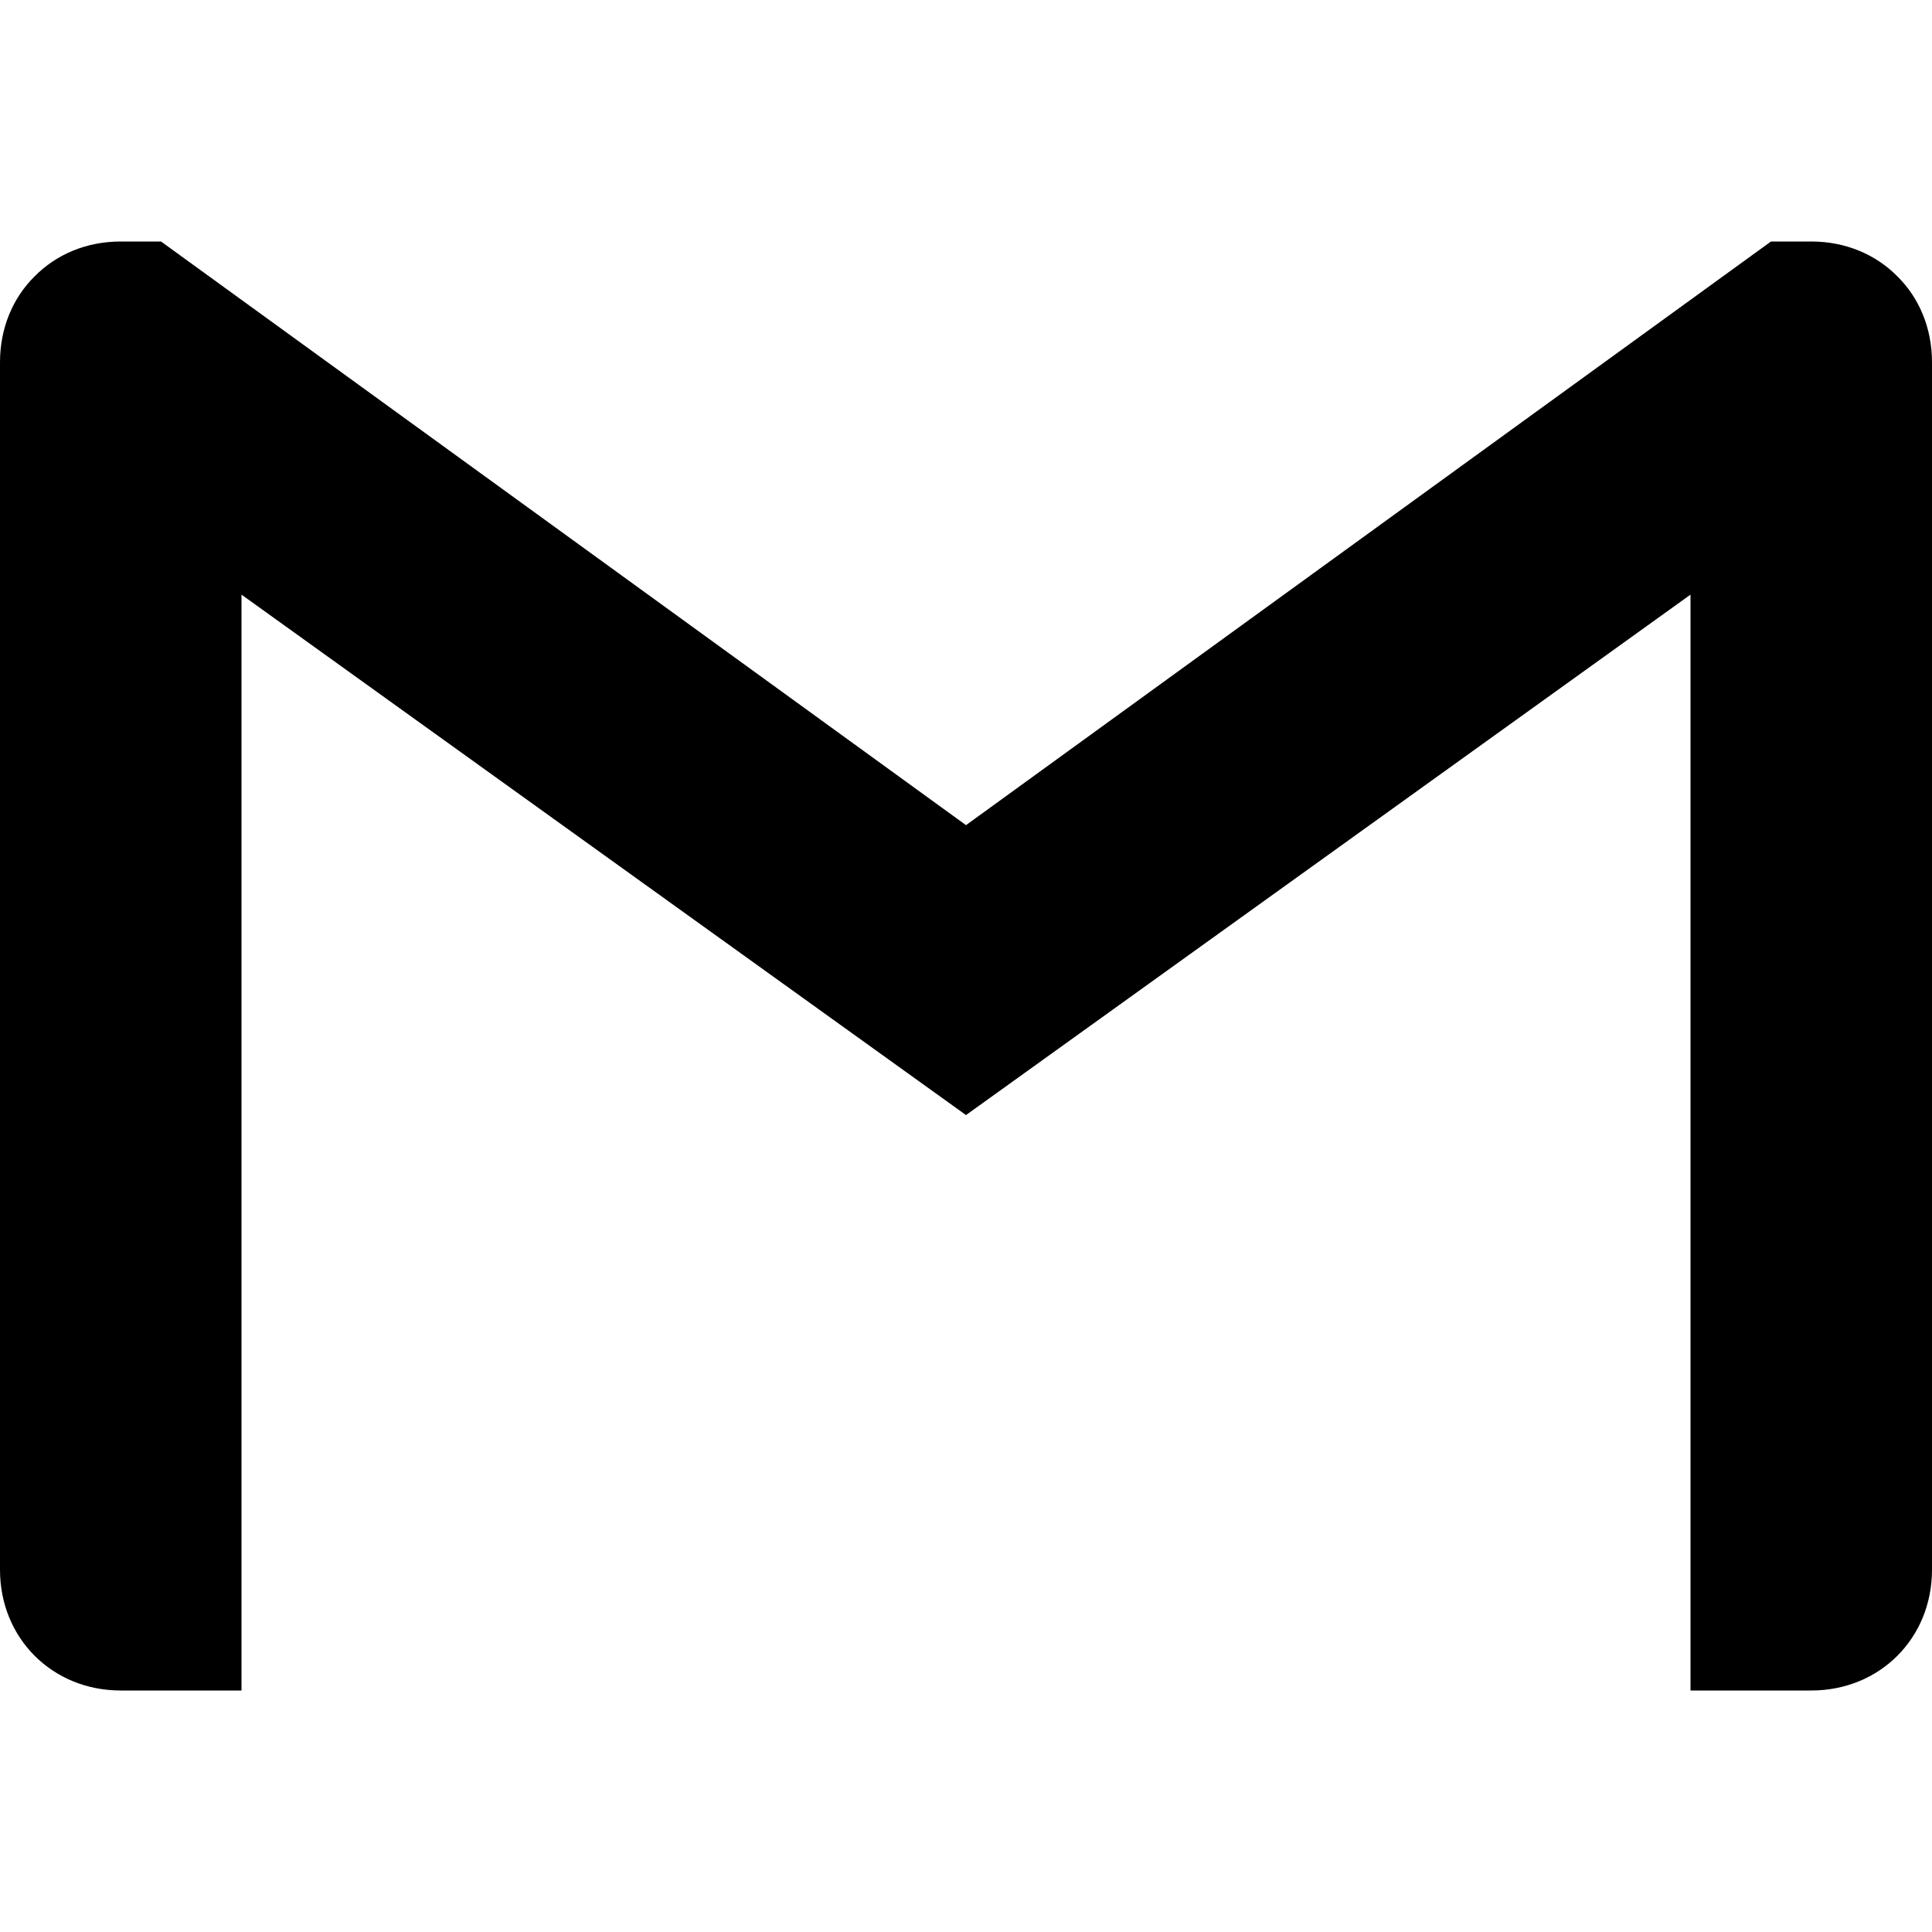 <?xml version="1.0" encoding="utf-8"?><!-- Скачано с сайта svg4.ru / Downloaded from svg4.ru -->
<svg fill="#000000" width="800px" height="800px" viewBox="0 0 32 32" xmlns="http://www.w3.org/2000/svg">
  <path d="M32 6v20c0 1.135-0.865 2-2 2h-2v-18.151l-12 8.62-12-8.62v18.151h-2c-1.135 0-2-0.865-2-2v-20c0-0.568 0.214-1.068 0.573-1.422 0.359-0.365 0.859-0.578 1.427-0.578h0.667l13.333 9.667 13.333-9.667h0.667c0.568 0 1.068 0.214 1.427 0.578 0.359 0.354 0.573 0.854 0.573 1.422z"/>
</svg>